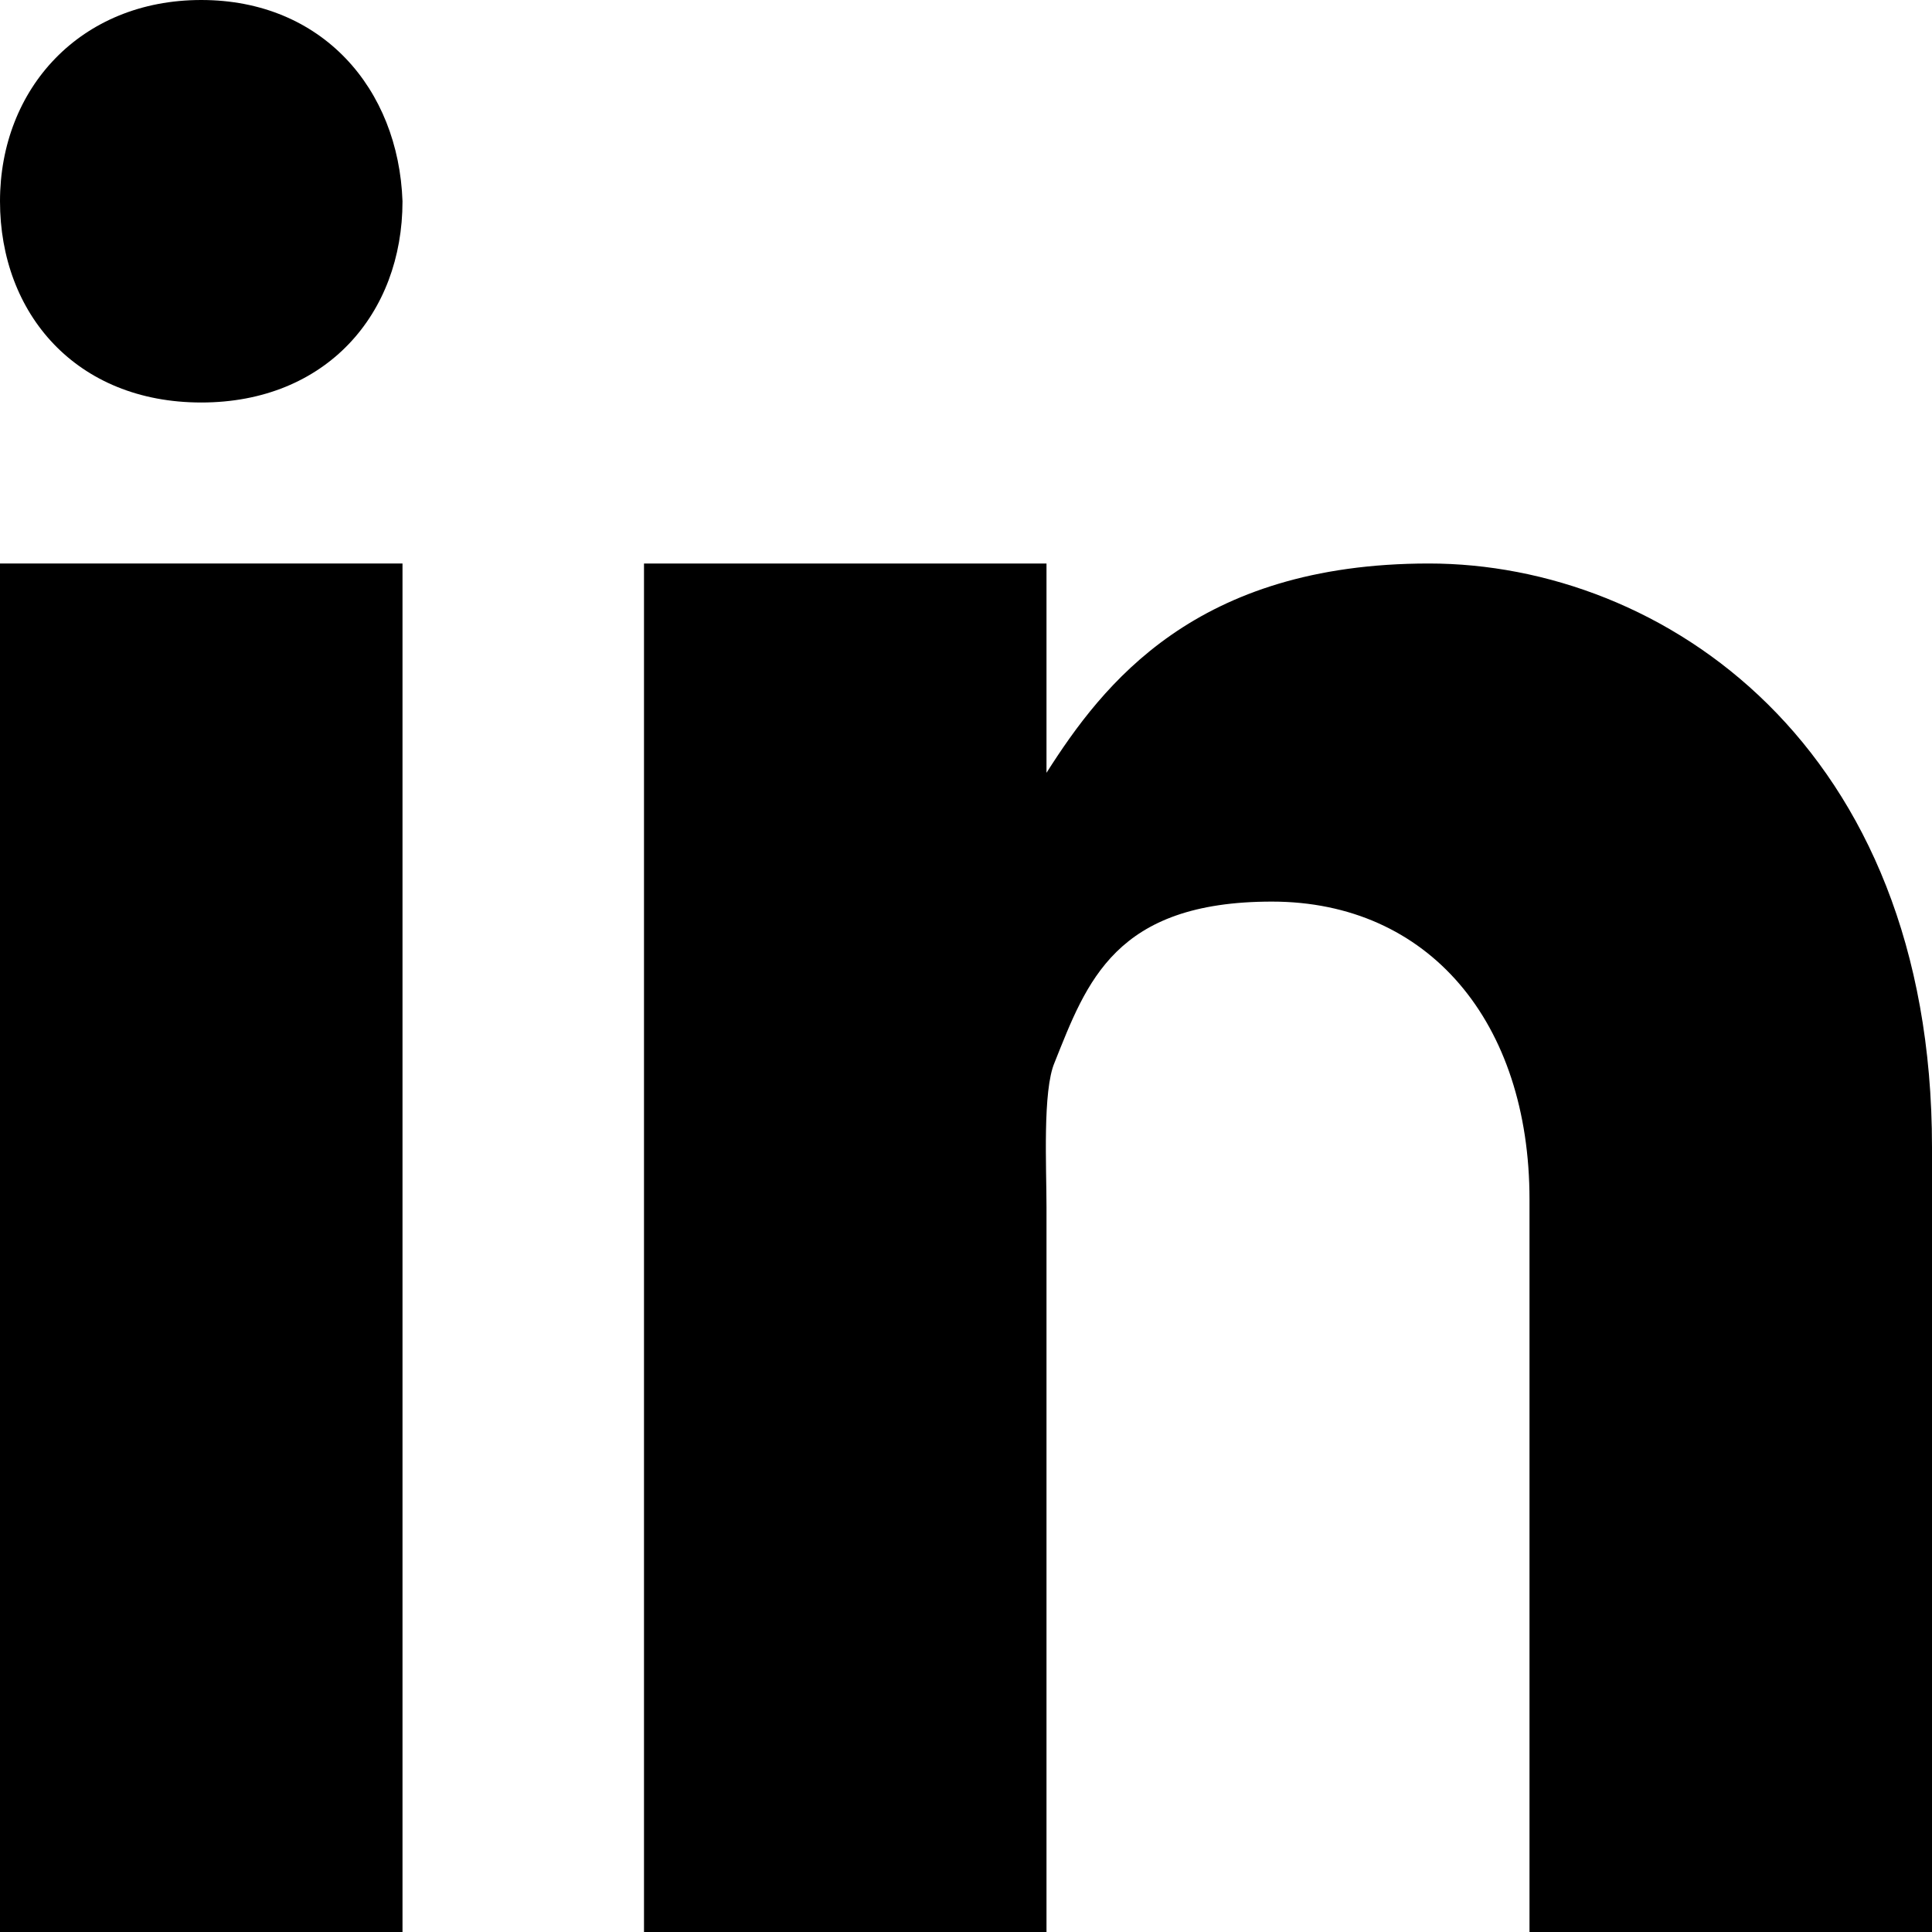 <?xml version="1.0" encoding="UTF-8"?> <svg xmlns="http://www.w3.org/2000/svg" version="1.1" viewBox="0 0 48 48"><g><g id="Layer_1"><rect y="14" width="10" height="34"></rect><path d="M5,10h0C1.9,10,0,7.8,0,5S2,0,5,0s4.9,2.2,5,5c0,2.8-1.9,5-5,5Z"></path><path d="M48,48h-10v-18.2c0-4.4-2.5-7.4-6.4-7.4s-4.6,2-5.4,4c-.3.7-.2,2.6-.2,3.6v18h-10V14h10v5.2c1.4-2.2,3.7-5.2,9.5-5.2s12.5,4.5,12.5,14.5v19.5h0Z"></path></g></g></svg> 